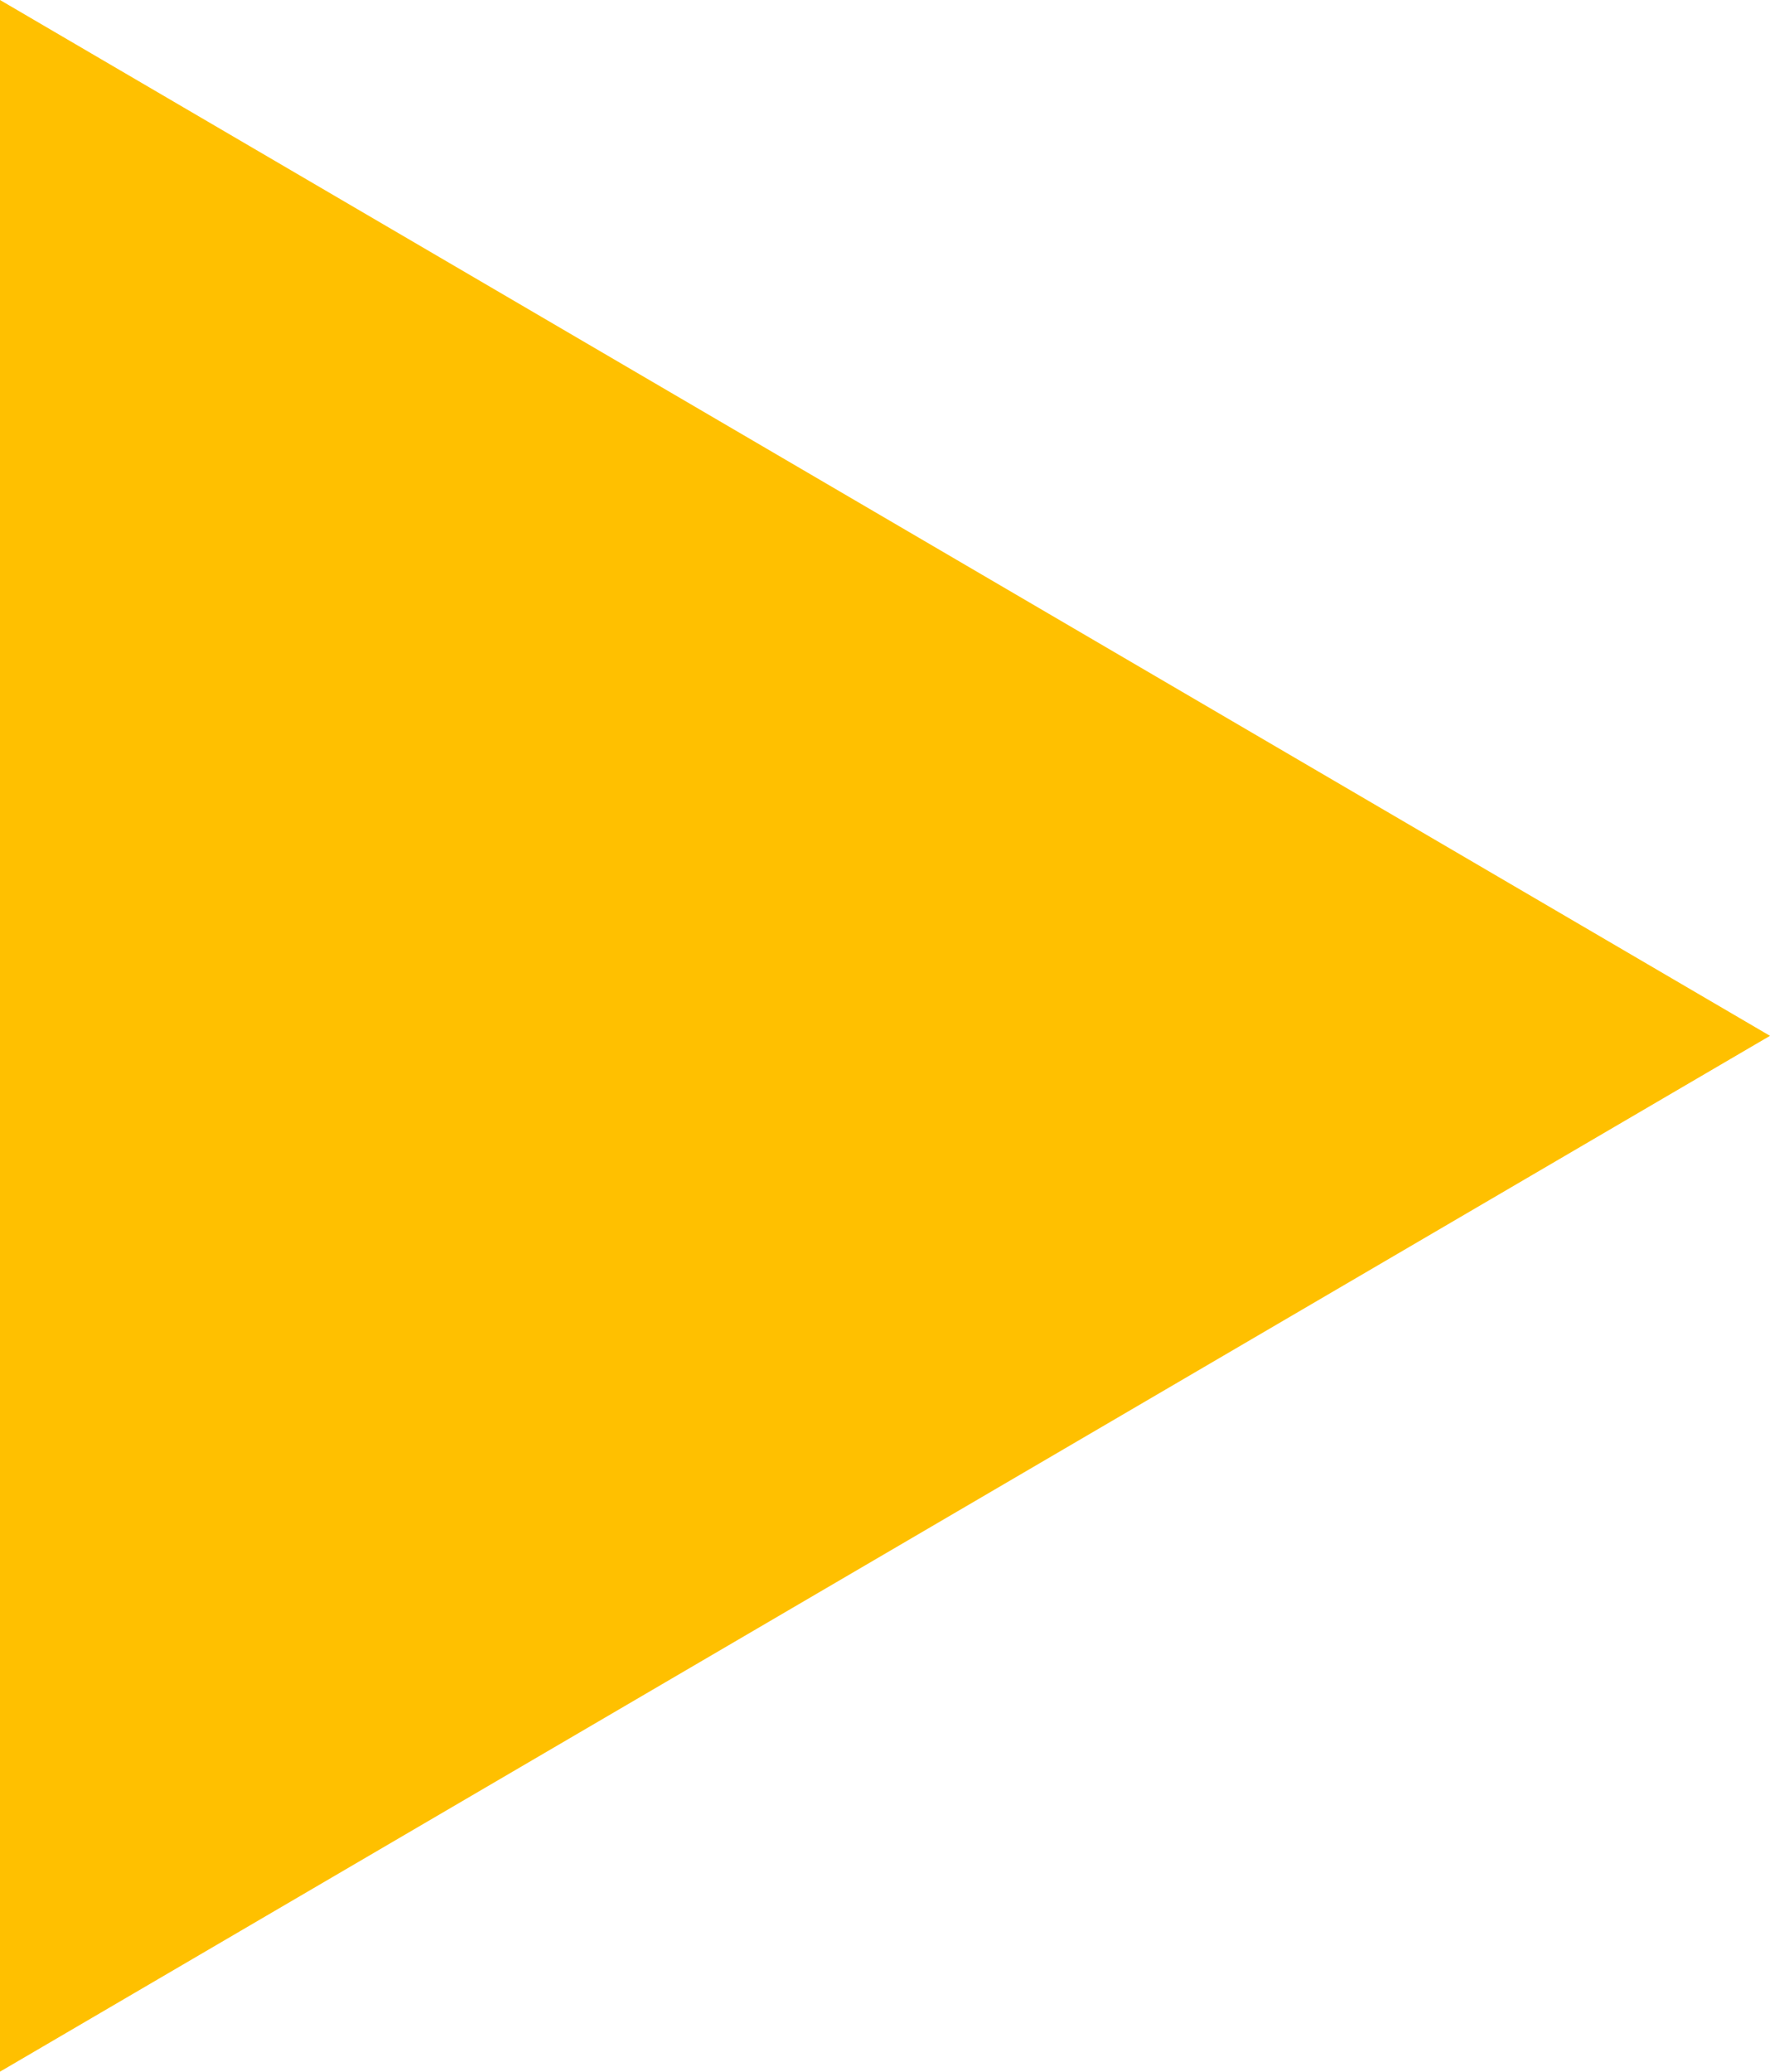 <?xml version="1.0" encoding="UTF-8"?> <svg xmlns="http://www.w3.org/2000/svg" width="47" height="55" viewBox="0 0 47 55" fill="none"><path d="M47 27.5L0 55L2.37226e-06 0L47 27.5Z" fill="#FFC000"></path></svg> 